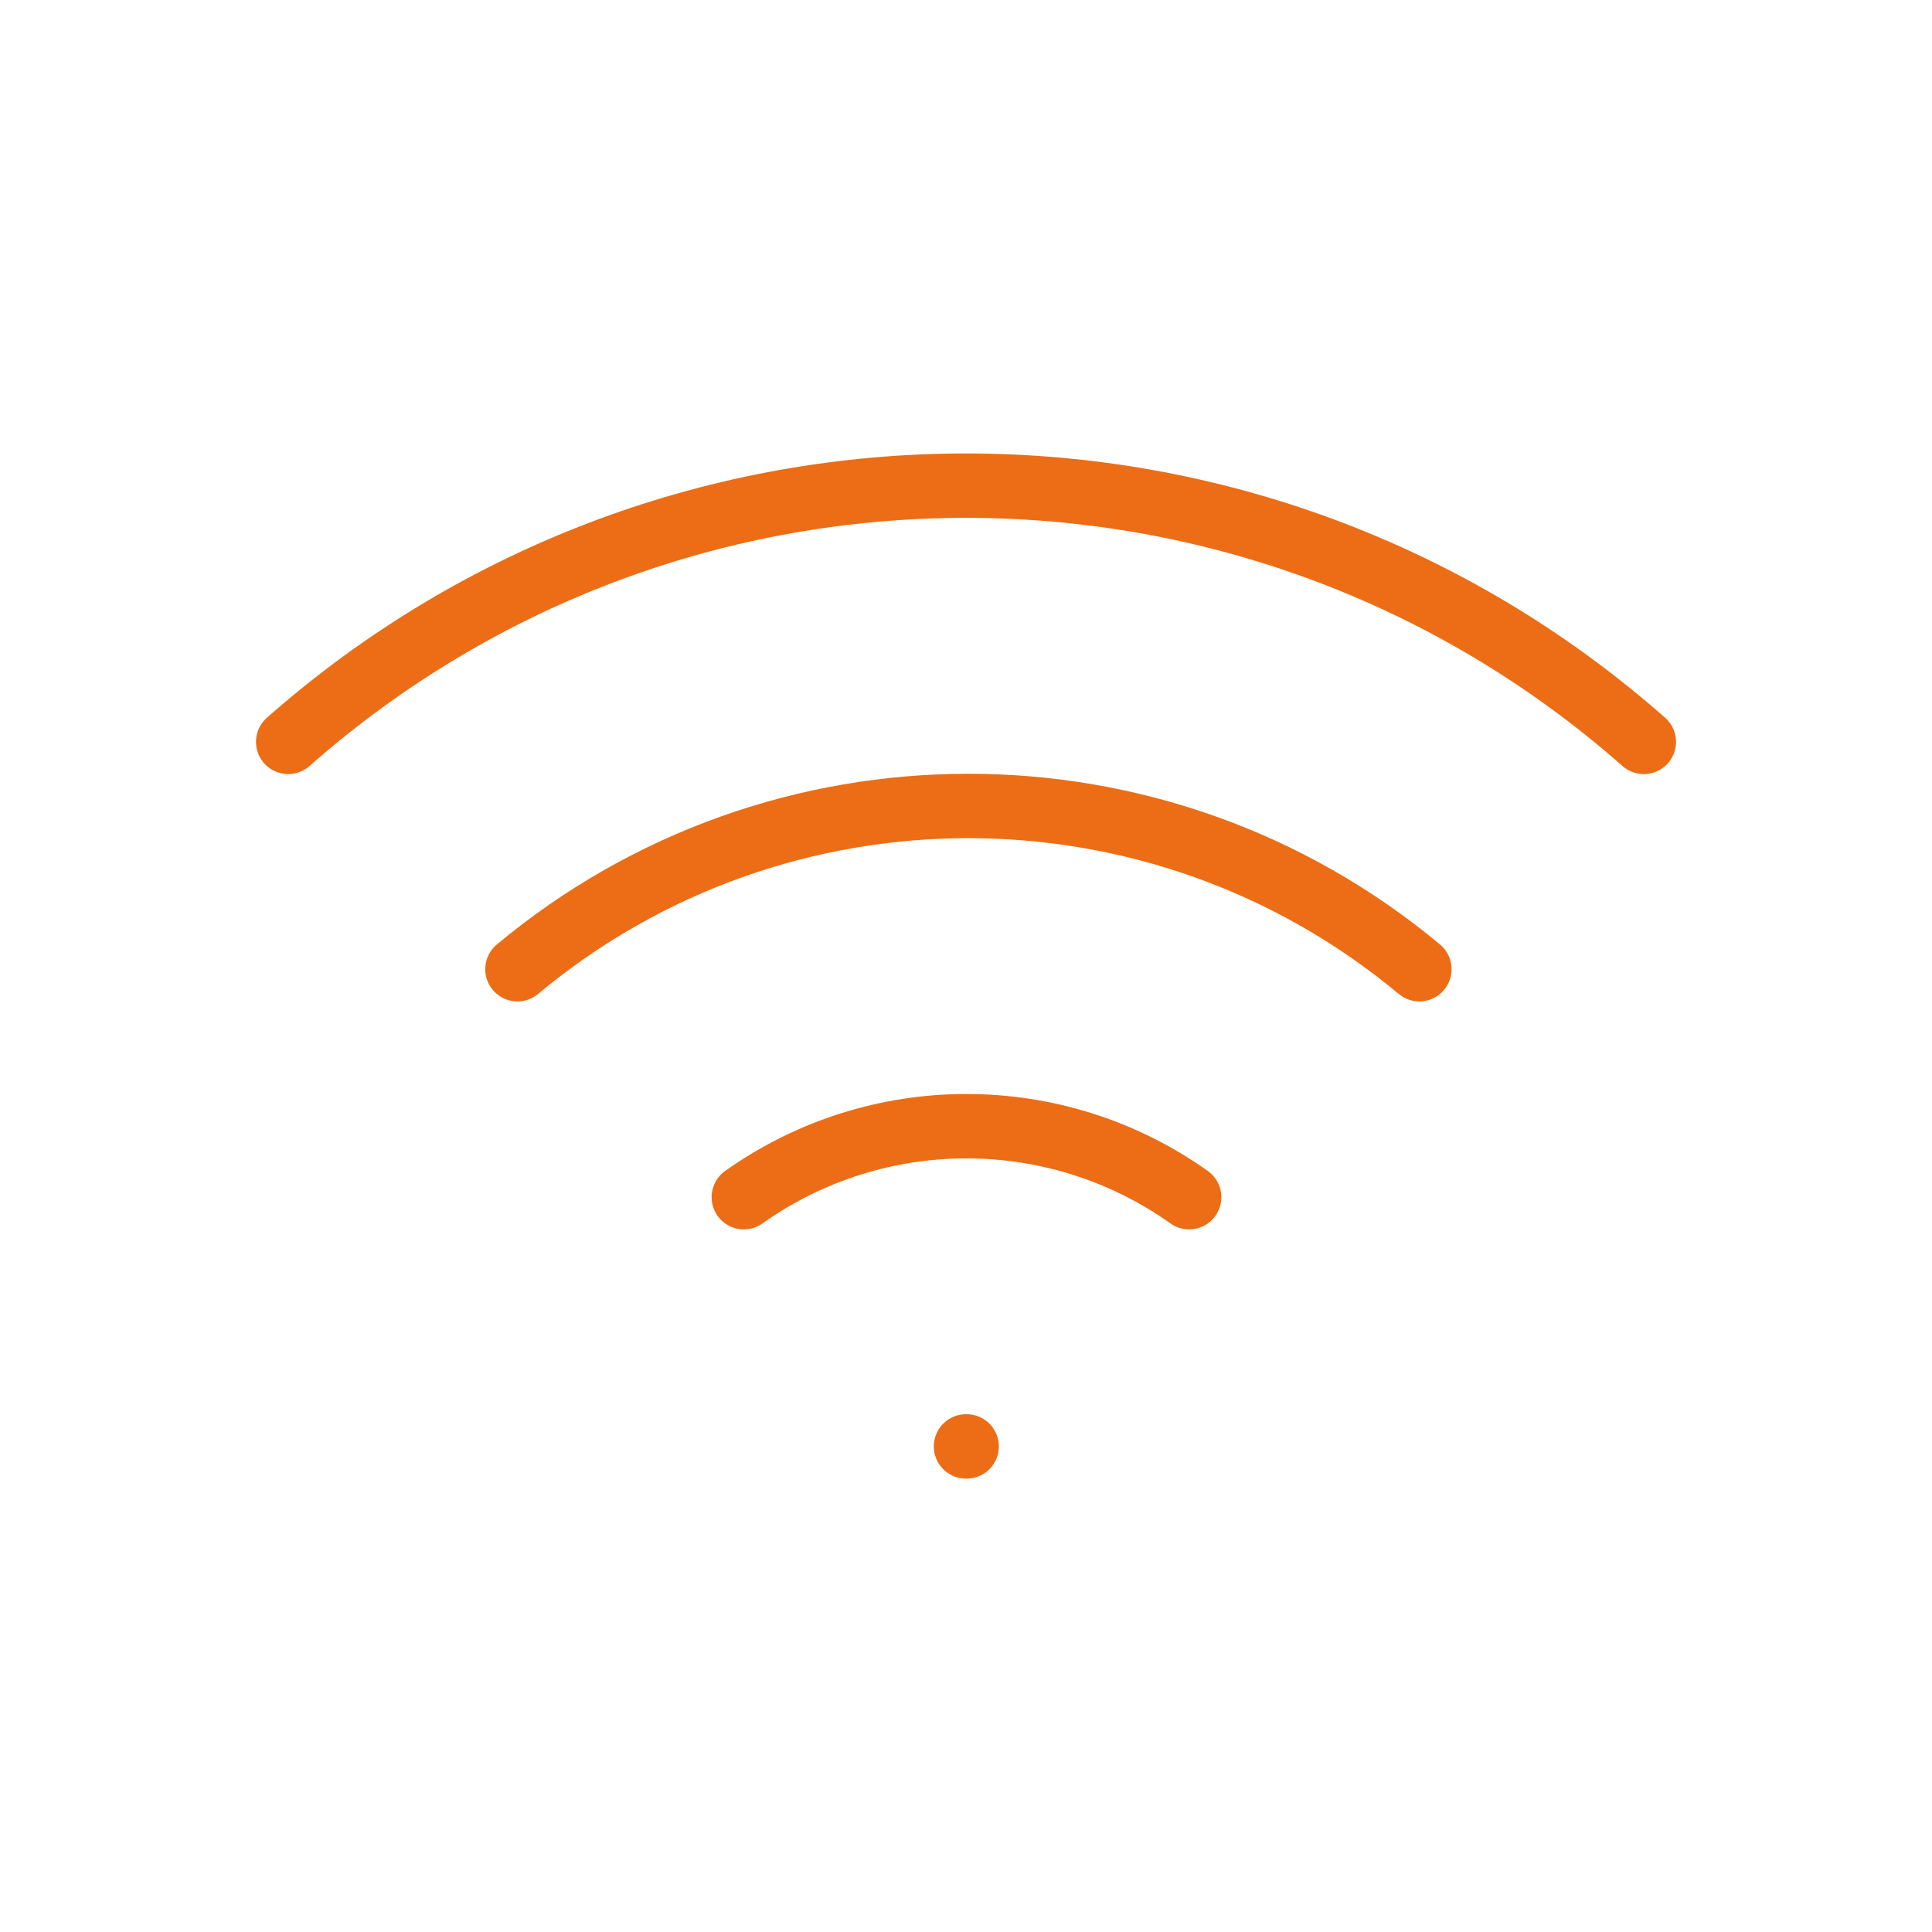 <?xml version="1.0" encoding="UTF-8"?>
<svg id="Camada_1" data-name="Camada 1" xmlns="http://www.w3.org/2000/svg" viewBox="0 0 60 60">
  <defs>
    <style>
      .cls-1 {
        fill: none;
        stroke: #ec6d15;
        stroke-linecap: round;
        stroke-linejoin: round;
        stroke-width: 2px;
      }
    </style>
  </defs>
  <g id="wifi">
    <path id="Caminho_289" data-name="Caminho 289" class="cls-1" d="M16.07,30.1c8.11-6.76,19.9-6.76,28.01,0"/>
    <path id="Caminho_290" data-name="Caminho 290" class="cls-1" d="M8.95,23.04c12.03-10.61,30.07-10.61,42.1,0"/>
    <path id="Caminho_291" data-name="Caminho 291" class="cls-1" d="M23.1,37.18c4.14-2.94,9.69-2.94,13.83,0"/>
    <line id="Linha_132" data-name="Linha 132" class="cls-1" x1="30" y1="44.92" x2="30.02" y2="44.92"/>
  </g>
</svg>